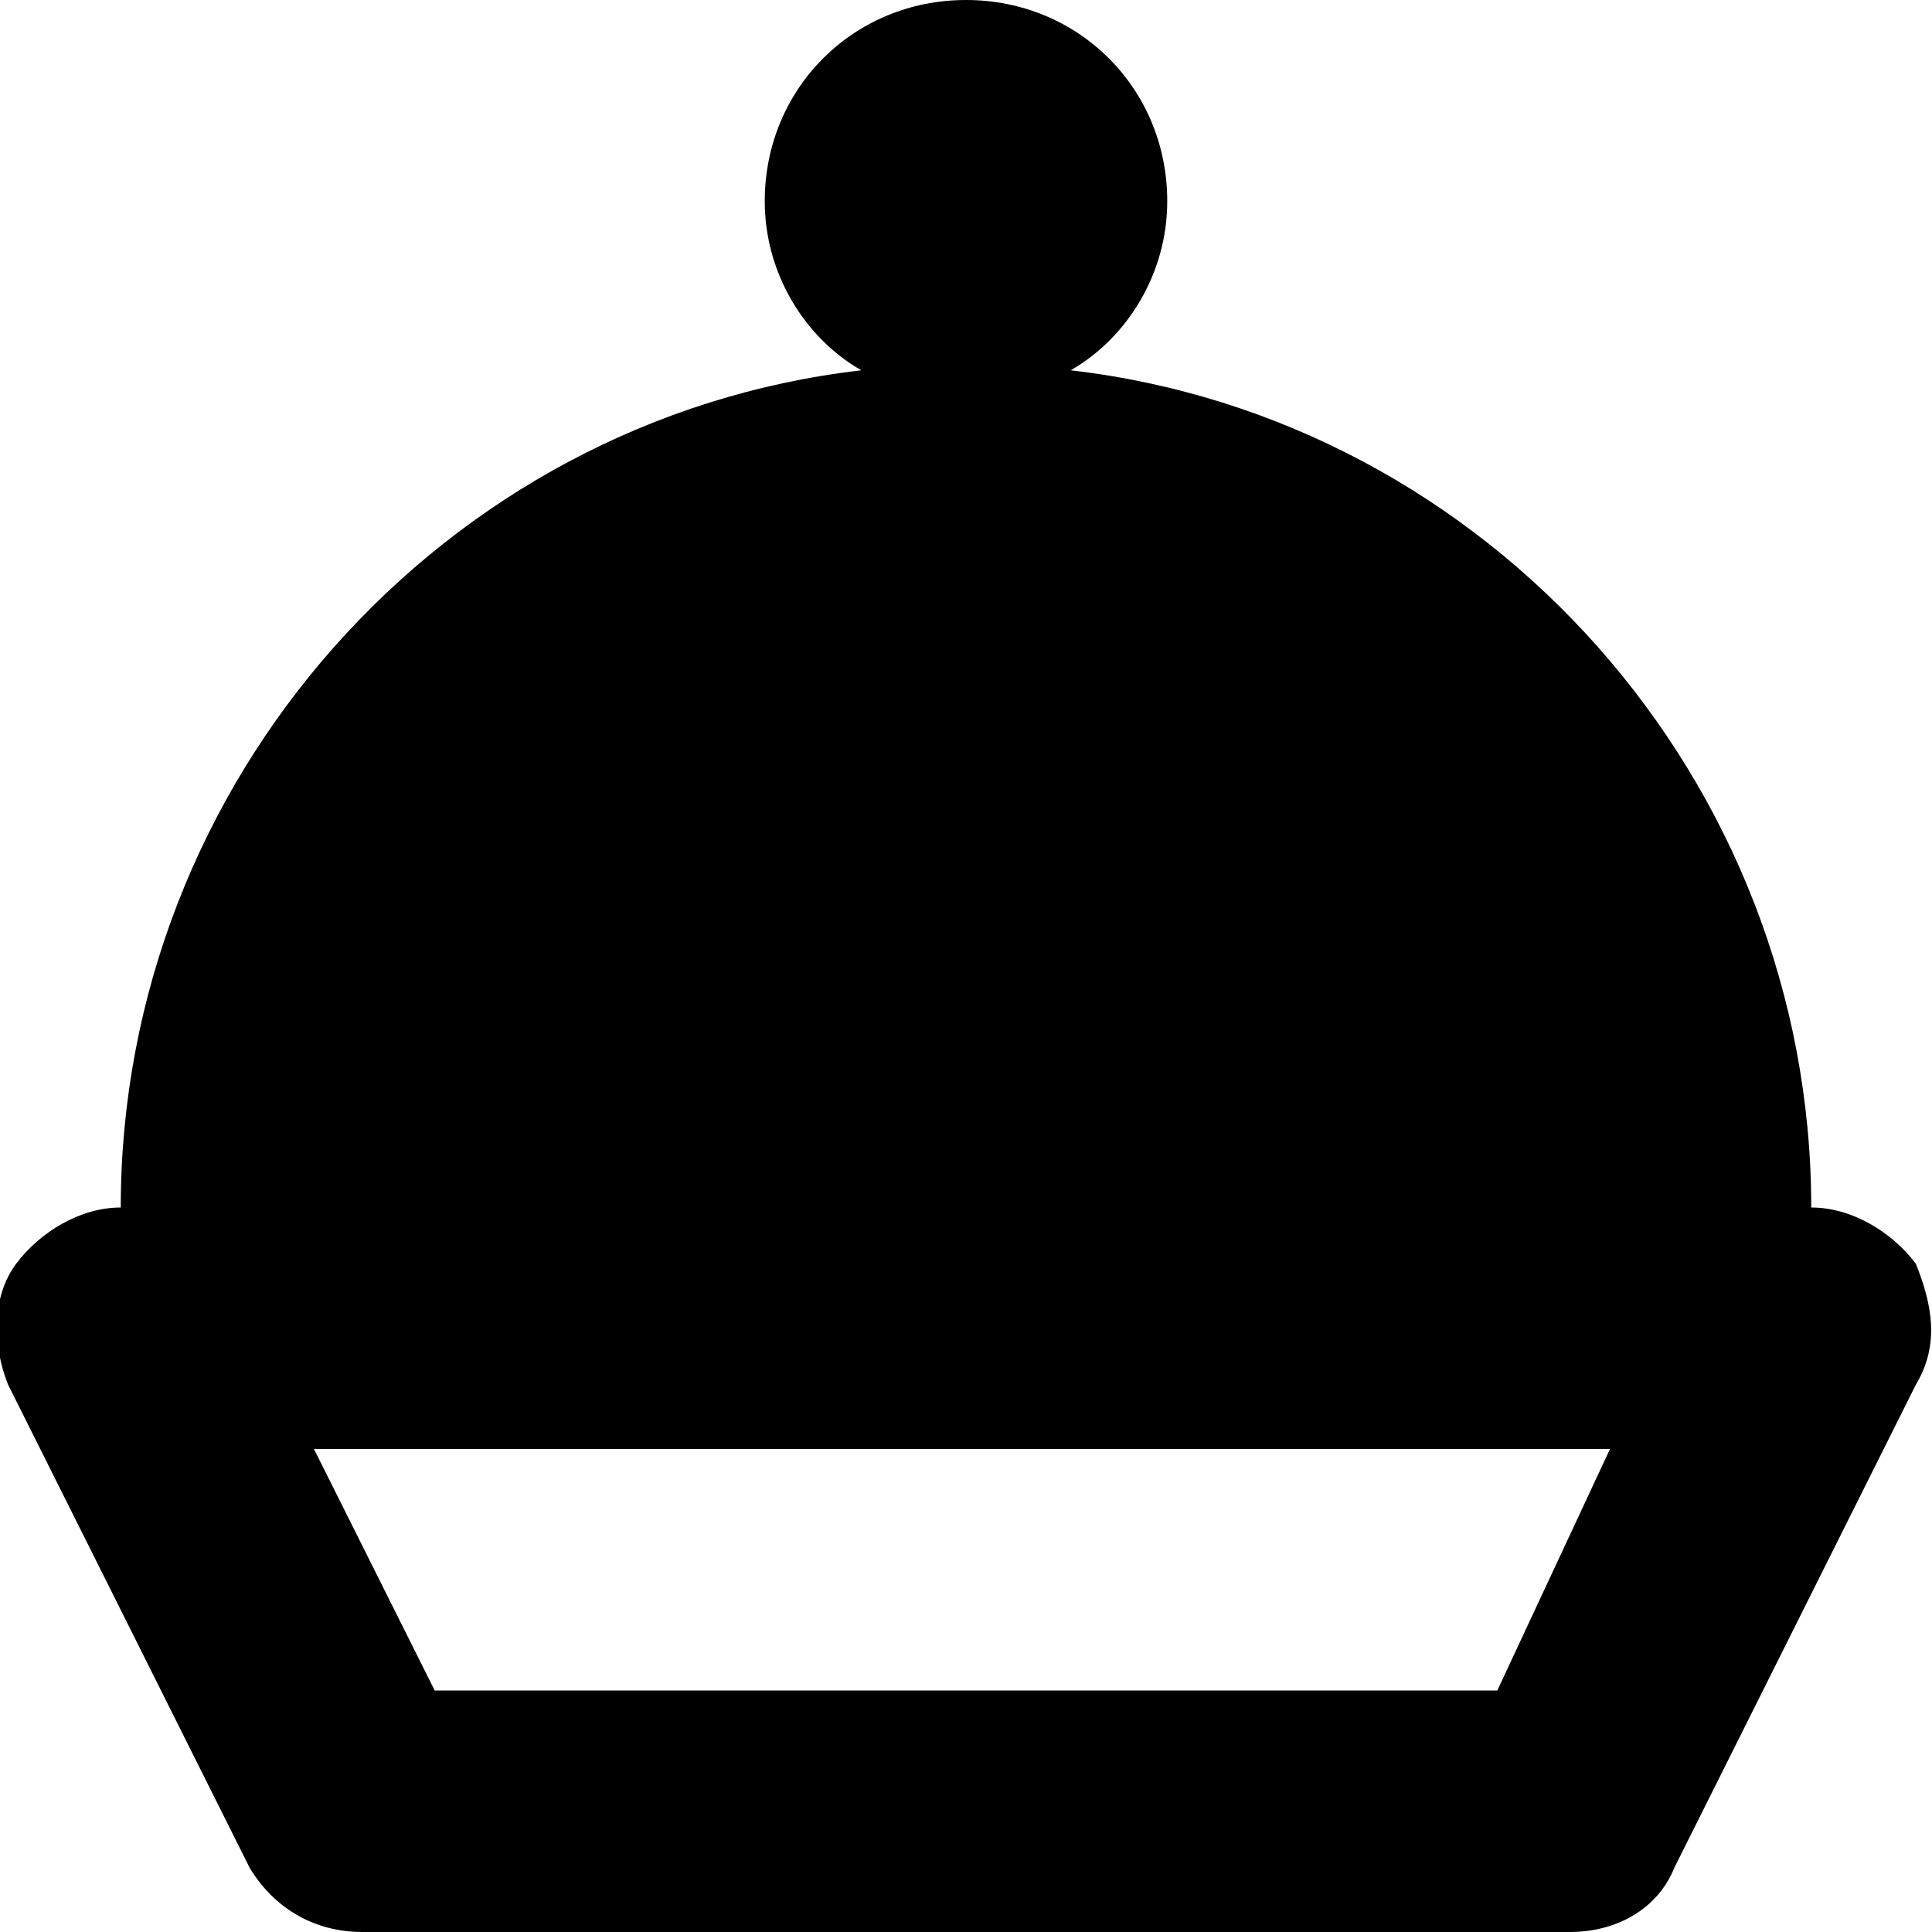 <?xml version="1.0" encoding="utf-8"?><svg version="1.1" xmlns="http://www.w3.org/2000/svg" x="0px" y="0px" viewBox="0 0 24 24"><path fill="#000000" d="M23.8,15.7C23.5,15.3,23,15,22.5,15h0c0-5.3-4-9.8-9.2-10.4c0.7-0.4,1.2-1.2,1.2-2.1C14.5,1.1,13.4,0,12,0c-1.4,0-2.5,1.1-2.5,2.5c0,0.9,0.5,1.7,1.2,2.1C5.5,5.2,1.5,9.7,1.5,15h0c-0.5,0-1,0.3-1.3,0.7c-0.3,0.4-0.3,1-0.1,1.5l3,6C3.4,23.7,3.9,24,4.5,24h15c0.6,0,1.1-0.3,1.3-0.8l3-6C24.1,16.7,24,16.2,23.8,15.7z M18.6,21H5.4l-1.5-3h16.1L18.6,21z"/></svg>